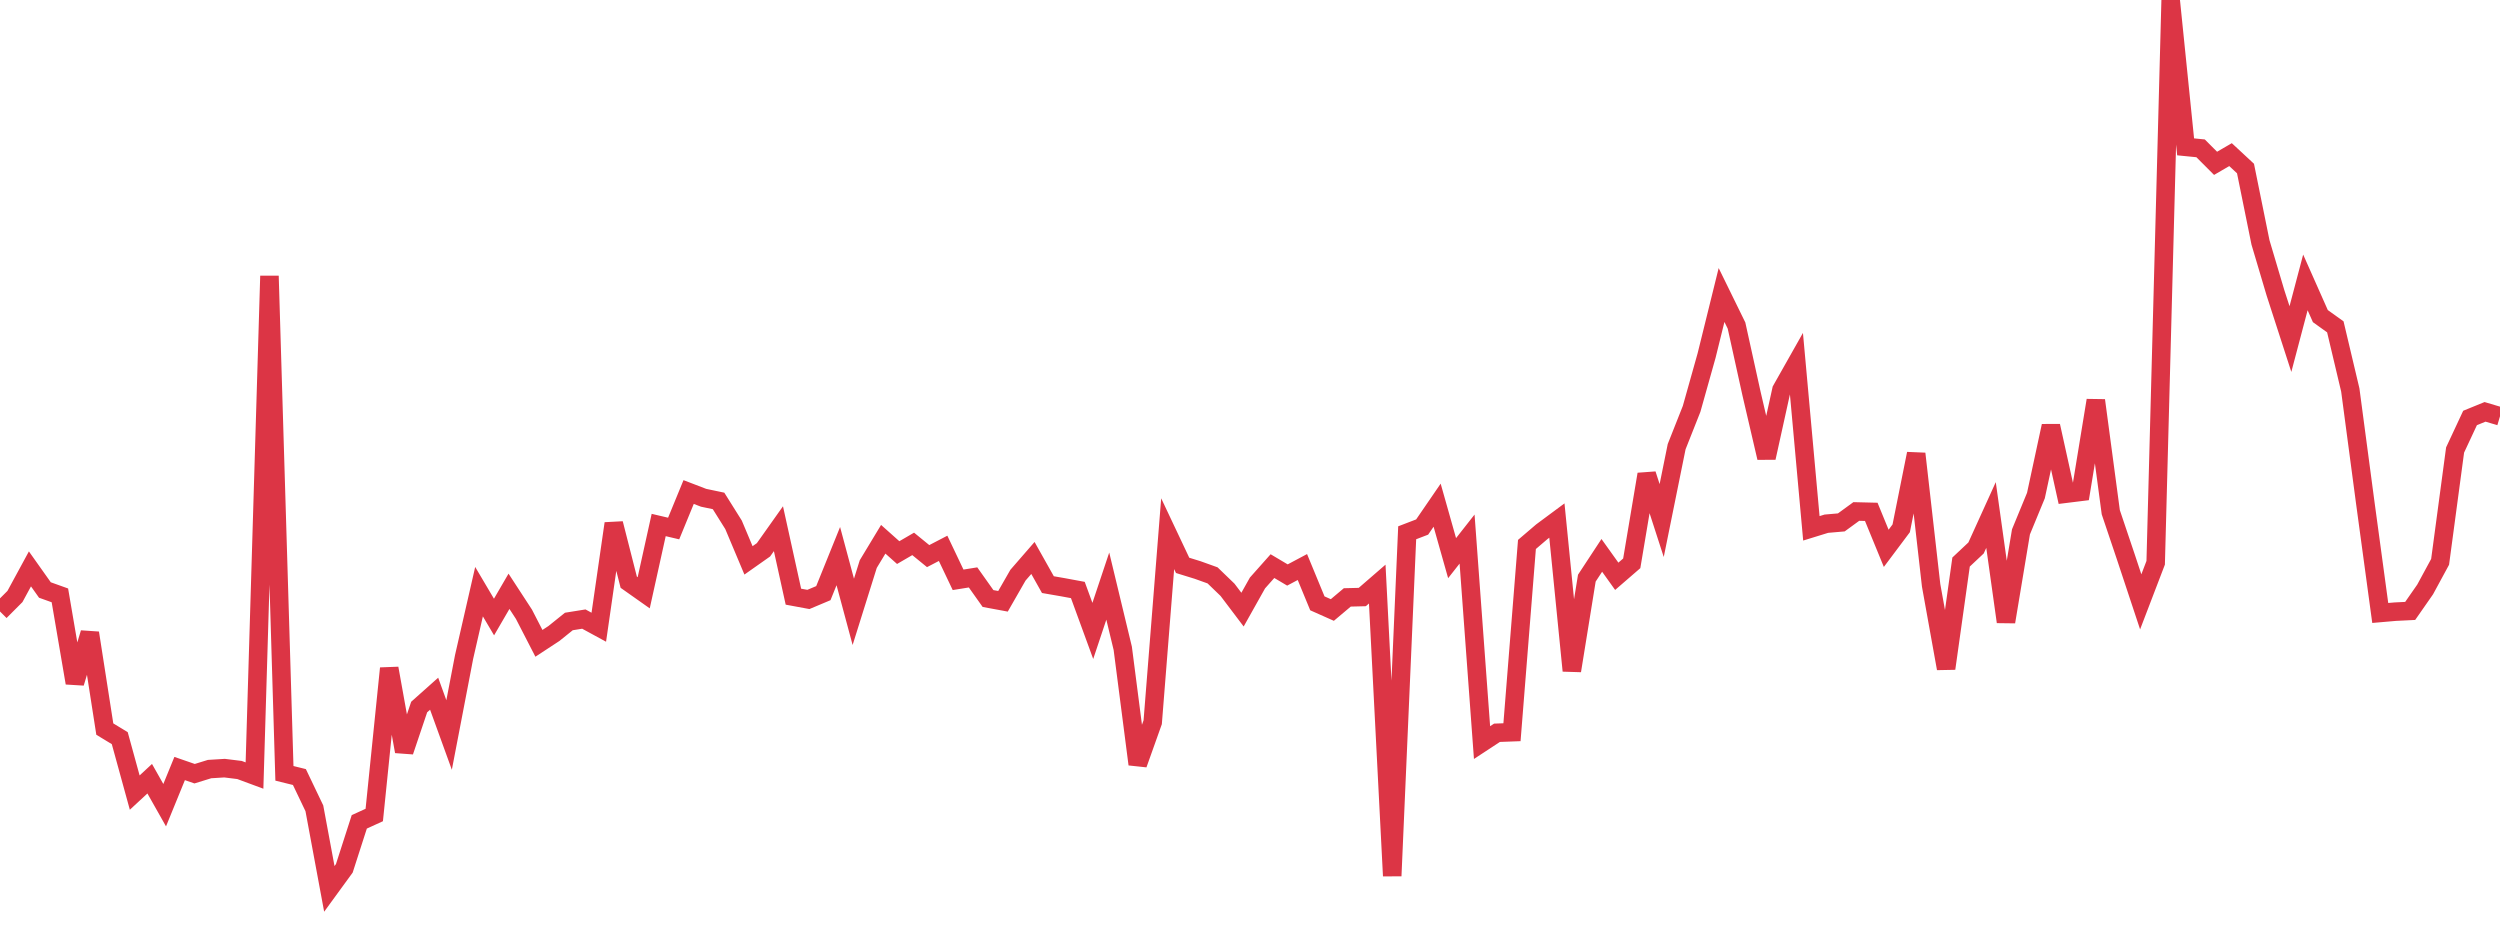 <?xml version="1.0" standalone="no"?>
<!DOCTYPE svg PUBLIC "-//W3C//DTD SVG 1.1//EN" "http://www.w3.org/Graphics/SVG/1.1/DTD/svg11.dtd">
<svg width="135" height="50" viewBox="0 0 135 50" preserveAspectRatio="none" class="sparkline" xmlns="http://www.w3.org/2000/svg"
xmlns:xlink="http://www.w3.org/1999/xlink"><path  class="sparkline--line" d="M 0 33.02 L 0 33.02 L 0.808 32.21 L 1.617 30.72 L 2.425 31.86 L 3.234 32.15 L 4.042 36.88 L 4.85 34.18 L 5.659 39.37 L 6.467 39.86 L 7.275 42.8 L 8.084 42.05 L 8.892 43.48 L 9.701 41.5 L 10.509 41.78 L 11.317 41.53 L 12.126 41.48 L 12.934 41.58 L 13.743 41.88 L 14.551 14.9 L 15.359 41.76 L 16.168 41.96 L 16.976 43.65 L 17.784 48 L 18.593 46.89 L 19.401 44.38 L 20.21 44.01 L 21.018 36.09 L 21.826 40.58 L 22.635 38.18 L 23.443 37.46 L 24.251 39.69 L 25.06 35.48 L 25.868 31.95 L 26.677 33.32 L 27.485 31.93 L 28.293 33.17 L 29.102 34.74 L 29.91 34.21 L 30.719 33.56 L 31.527 33.43 L 32.335 33.87 L 33.144 28.27 L 33.952 31.44 L 34.76 32.01 L 35.569 28.35 L 36.377 28.54 L 37.186 26.57 L 37.994 26.88 L 38.802 27.05 L 39.611 28.34 L 40.419 30.26 L 41.228 29.69 L 42.036 28.55 L 42.844 32.22 L 43.653 32.37 L 44.461 32.03 L 45.269 30.03 L 46.078 33.04 L 46.886 30.46 L 47.695 29.12 L 48.503 29.84 L 49.311 29.37 L 50.12 30.03 L 50.928 29.61 L 51.737 31.31 L 52.545 31.18 L 53.353 32.32 L 54.162 32.47 L 54.97 31.06 L 55.778 30.13 L 56.587 31.57 L 57.395 31.71 L 58.204 31.86 L 59.012 34.07 L 59.82 31.65 L 60.629 35.01 L 61.437 41.27 L 62.246 39 L 63.054 28.82 L 63.862 30.53 L 64.671 30.78 L 65.479 31.07 L 66.287 31.85 L 67.096 32.92 L 67.904 31.48 L 68.713 30.57 L 69.521 31.05 L 70.329 30.62 L 71.138 32.58 L 71.946 32.94 L 72.754 32.26 L 73.563 32.24 L 74.371 31.54 L 75.18 47.3 L 75.988 28.77 L 76.796 28.46 L 77.605 27.28 L 78.413 30.14 L 79.222 29.11 L 80.03 40.1 L 80.838 39.57 L 81.647 39.54 L 82.455 29.4 L 83.263 28.71 L 84.072 28.11 L 84.88 36.22 L 85.689 31.22 L 86.497 29.99 L 87.305 31.12 L 88.114 30.42 L 88.922 25.61 L 89.731 28.11 L 90.539 24.12 L 91.347 22.08 L 92.156 19.2 L 92.964 15.93 L 93.772 17.58 L 94.581 21.25 L 95.389 24.72 L 96.198 21.05 L 97.006 19.62 L 97.814 28.53 L 98.623 28.28 L 99.431 28.21 L 100.24 27.62 L 101.048 27.64 L 101.856 29.61 L 102.665 28.53 L 103.473 24.5 L 104.281 31.61 L 105.09 36.1 L 105.898 30.35 L 106.707 29.59 L 107.515 27.81 L 108.323 33.58 L 109.132 28.72 L 109.94 26.76 L 110.749 23 L 111.557 26.66 L 112.365 26.56 L 113.174 21.62 L 113.982 27.66 L 114.79 30.06 L 115.599 32.5 L 116.407 30.39 L 117.216 0 L 118.024 7.93 L 118.832 8.01 L 119.641 8.82 L 120.449 8.35 L 121.257 9.1 L 122.066 13.09 L 122.874 15.81 L 123.683 18.31 L 124.491 15.25 L 125.299 17.07 L 126.108 17.65 L 126.916 21.06 L 127.725 27.15 L 128.533 33.1 L 129.341 33.03 L 130.15 32.99 L 130.958 31.83 L 131.766 30.34 L 132.575 24.3 L 133.383 22.57 L 134.192 22.24 L 135 22.48" fill="none" stroke-width="1" stroke="#dc3545"></path></svg>